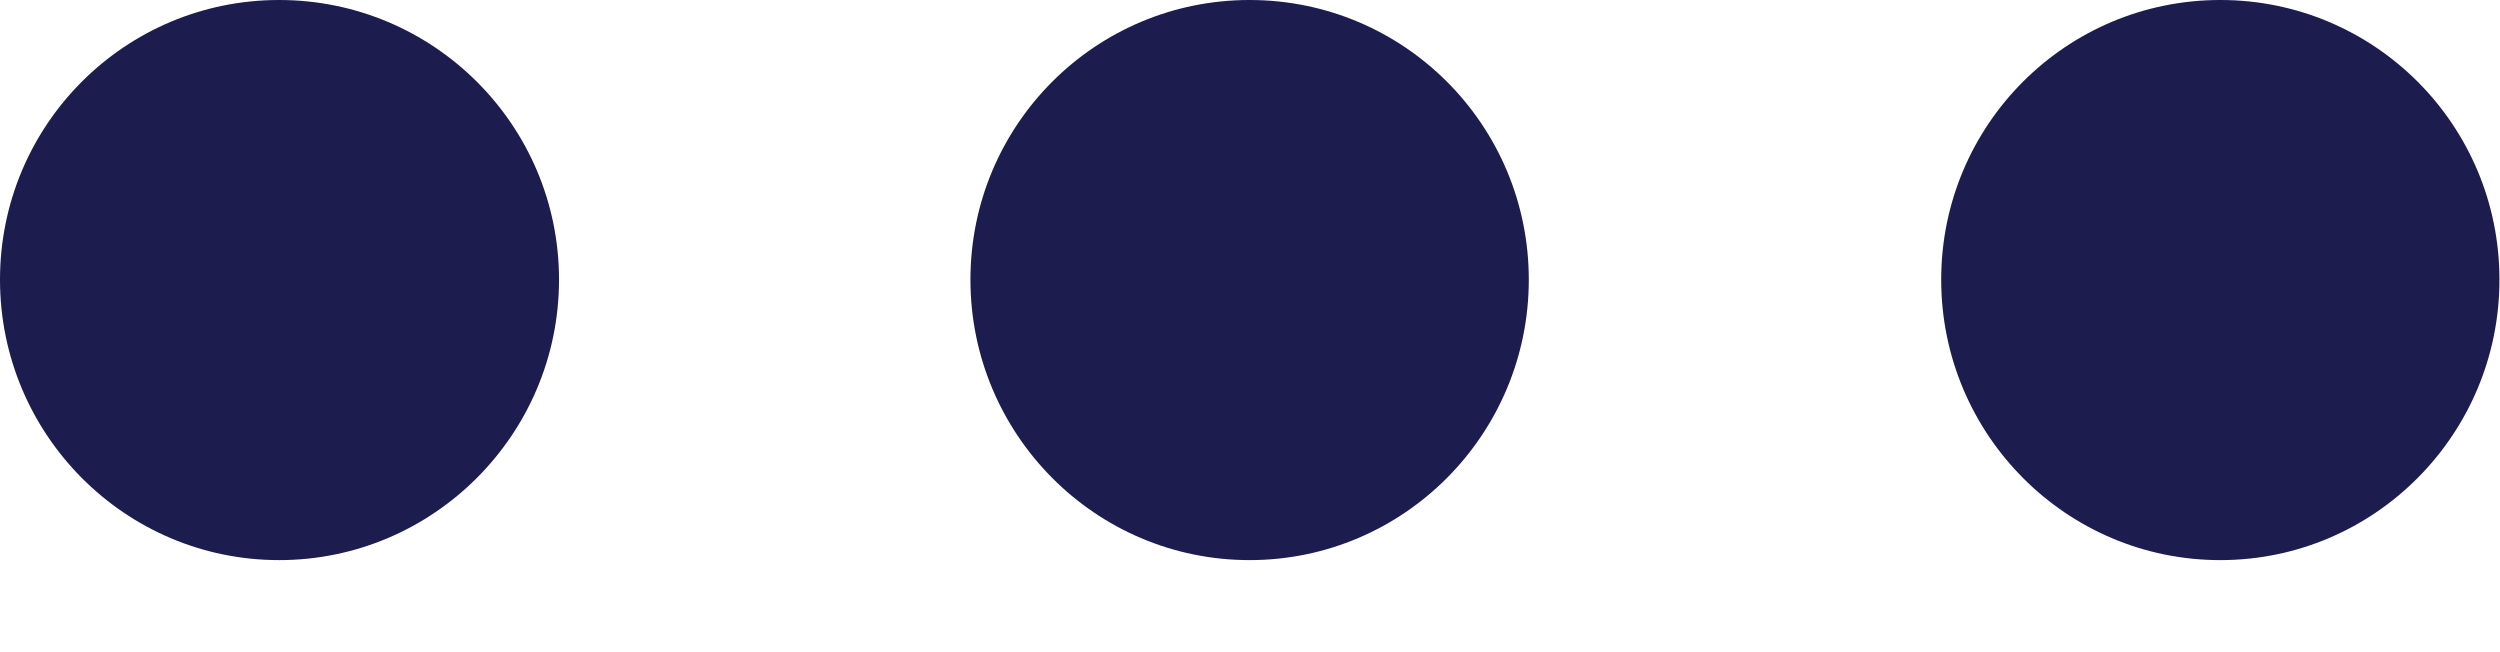 <?xml version="1.0" encoding="utf-8"?>
<svg xmlns="http://www.w3.org/2000/svg" fill="none" height="100%" overflow="visible" preserveAspectRatio="none" style="display: block;" viewBox="0 0 23 6" width="100%">
<g id="Dots">
<path d="M2.568 -4.74493e-05C3.988 -4.74493e-05 5.143 1.15 5.143 2.573C5.143 3.995 3.988 5.153 2.568 5.153C1.148 5.153 -0 3.995 -0 2.573C-0 1.15 1.148 -4.74493e-05 2.568 -4.74493e-05Z" fill="#1C1D4E" id="03"/>
<path d="M11.496 -4.74493e-05C12.916 -4.74493e-05 14.065 1.15 14.065 2.573C14.065 3.995 12.916 5.153 11.496 5.153C10.076 5.153 8.928 3.995 8.928 2.573C8.928 1.15 10.076 -4.74493e-05 11.496 -4.74493e-05Z" fill="#1C1D4E" id="02"/>
<path d="M20.427 -4.74493e-05C21.847 -4.74493e-05 22.995 1.15 22.995 2.573C22.995 3.995 21.847 5.153 20.427 5.153C19.007 5.153 17.859 3.995 17.859 2.573C17.859 1.15 19.007 -4.74493e-05 20.427 -4.74493e-05Z" fill="#1C1D4E" id="01"/>
</g>
</svg>